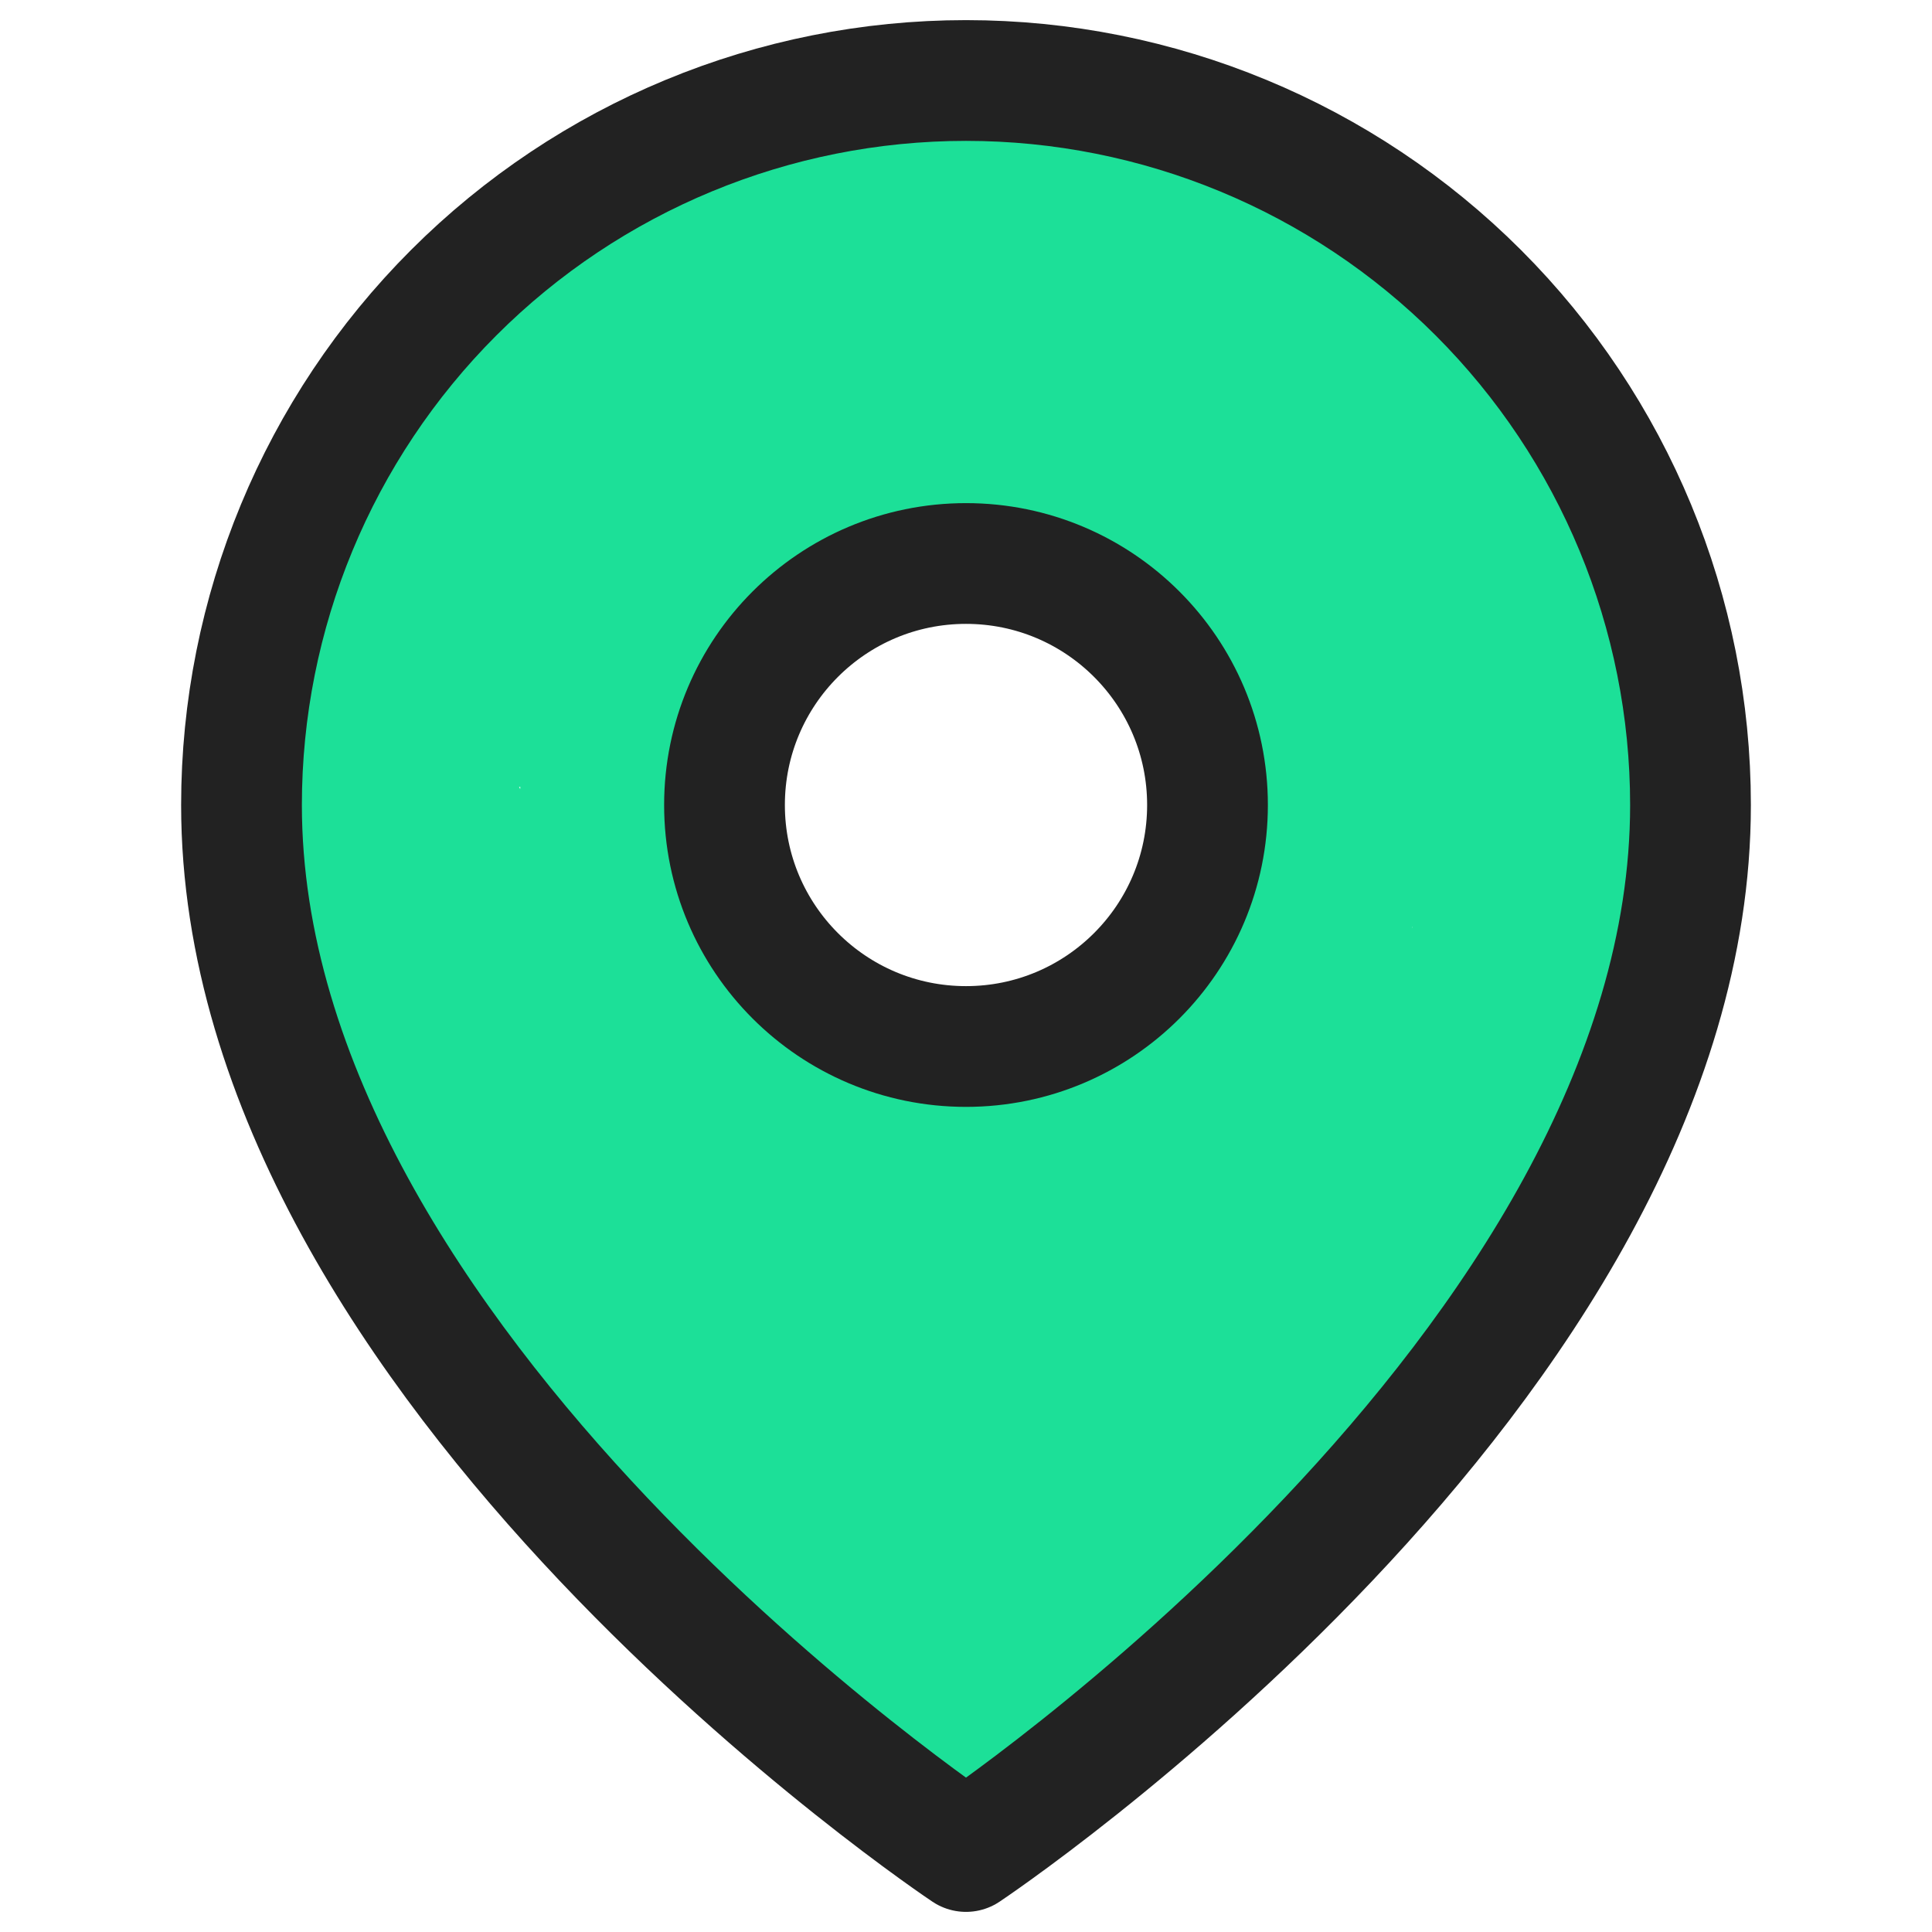 <?xml version="1.0" encoding="UTF-8"?> <svg xmlns="http://www.w3.org/2000/svg" width="24" height="24" viewBox="0 0 24 24" fill="none"><path d="M11.014 4.499C11.624 4.303 12.275 4.216 13.323 4.15C13.615 4.132 13.978 4.041 14.436 4.084C14.896 4.127 15.179 4.627 15.452 4.912C15.577 5.043 15.66 5.218 15.769 5.349C15.819 5.409 15.835 5.479 15.694 5.351C15.228 4.923 14.876 4.478 14.724 4.304C14.274 3.789 13.176 4.084 12.761 4.117C12.322 4.152 11.76 4.258 11.288 4.444C10.928 4.585 10.949 5.238 10.981 5.674C10.993 5.832 11.078 5.851 11.155 5.851C11.506 5.853 11.862 5.48 12.256 5.426C12.604 5.378 13.213 5.762 13.805 5.905C14.208 6.003 14.416 6.2 14.493 6.265C14.676 6.422 14.134 5.809 13.884 5.384C13.664 5.011 13.263 4.914 13.011 4.707C12.667 4.424 12.324 4.216 12.062 4.031C11.918 3.928 11.865 3.521 11.93 3.019C11.996 2.505 13.017 2.732 13.541 2.71C13.699 2.704 13.633 2.646 13.535 2.613C13.024 2.44 12.477 2.492 11.921 2.459C11.574 2.439 10.284 2.339 9.532 2.524C9.119 2.625 8.685 2.992 8.267 3.179C8.003 3.296 7.657 3.473 7.286 3.713C6.921 3.948 6.697 4.258 6.456 4.389C6.225 4.516 6.216 4.933 6.053 5.25C5.776 5.785 5.366 6.024 5.137 6.384C4.961 6.661 4.907 6.984 4.852 7.301C4.801 7.596 4.754 7.944 4.613 8.228C4.32 8.814 4.493 9.972 4.46 10.582C4.441 10.919 4.339 11.95 4.513 13.003C4.583 13.428 4.667 13.768 4.797 14.171C4.917 14.544 5.123 14.837 5.223 15.273C5.319 15.698 5.712 15.992 5.855 16.331C5.975 16.615 6.17 16.822 6.367 17.062C6.614 17.362 6.956 17.673 7.272 17.967C7.577 18.251 7.872 18.567 8.297 18.937C8.875 19.442 9.137 19.614 9.421 19.822C9.701 20.027 9.966 20.334 10.228 20.487C10.522 20.66 10.794 20.923 11.079 21.065C11.362 21.208 11.71 21.337 11.995 21.393C12.127 21.419 12.278 21.426 12.442 21.35C12.792 21.187 13.019 20.86 13.304 20.663C13.553 20.49 13.827 20.38 14.1 20.259C14.418 20.119 14.612 19.813 14.809 19.518C15.076 19.119 15.115 18.723 15.267 18.384C15.4 18.088 15.702 17.85 16.367 17.479C16.742 17.27 16.968 17.042 17.197 16.781C17.549 16.38 17.775 16.04 17.961 15.723C18.205 15.305 18.321 15.036 18.463 14.665C18.568 14.39 18.626 14.076 18.79 13.792C18.93 13.55 19.019 13.269 19.085 12.942C19.203 12.357 19.28 11.524 19.379 11.24C19.487 10.93 19.542 10.521 19.598 10.193C19.653 9.866 19.695 9.604 19.739 9.288C19.78 8.996 19.762 8.71 19.696 8.426C19.63 8.141 19.478 7.86 19.282 7.575C19.12 7.341 18.955 7.074 18.802 6.779C18.627 6.441 18.497 6.093 18.235 5.635C18.037 5.286 17.735 4.937 17.483 4.652C17.268 4.41 16.819 4.216 16.339 3.933C15.691 3.551 15.465 3.322 15.182 3.169C14.985 3.063 14.702 2.951 13.912 2.885C12.241 2.747 11.102 2.928 10.993 3.026C10.763 3.234 10.383 3.254 10.045 3.397C9.751 3.52 9.554 3.778 9.259 4.051C8.963 4.326 8.834 4.628 8.648 4.89C8.445 5.177 8.267 5.436 8.059 5.676C7.832 5.938 7.547 6.09 7.231 6.254C7.157 6.293 7.089 6.309 7.056 6.277C6.859 6.088 7.175 5.808 7.229 5.667C7.259 5.589 7.305 5.504 7.327 5.719C7.496 7.349 6.848 8.271 6.75 8.555C6.726 8.624 6.674 8.686 6.598 8.73C6.522 8.774 6.414 8.796 6.347 8.753C6.051 8.562 6.129 8.122 6.052 7.761C5.972 7.386 6.215 7.161 6.216 7.192C6.237 8.206 5.41 8.684 5.256 9.013C5.198 9.138 5.19 9.318 5.212 9.514C5.249 9.854 5.582 10.168 5.659 10.464C5.779 10.919 5.757 11.543 5.844 11.957C5.931 12.369 5.953 12.721 5.997 13.83C6.018 14.372 6.454 14.64 6.673 15.066C6.833 15.379 7.087 15.731 7.392 16.178C7.59 16.467 7.785 16.669 8.068 16.92C8.35 17.171 8.7 17.323 8.952 17.596C9.308 17.982 9.596 18.305 9.922 18.654C10.244 18.998 10.75 19.09 11.079 19.32C11.303 19.476 12.25 19.484 13.117 19.289C13.503 19.202 13.89 18.507 14.329 17.937C14.609 17.574 14.7 17.087 14.907 16.781C15.249 16.276 15.875 15.455 16.781 14.59C17.372 14.025 18.08 13.16 18.234 12.865C18.418 12.51 18.452 11.984 18.637 11.209C18.793 10.557 18.802 9.415 18.628 8.645C18.541 8.261 18.15 7.234 17.842 6.529C17.655 6.098 17.406 5.569 17.047 5.252C16.777 5.014 16.469 5.088 16.294 5.131C15.999 5.204 16.098 5.762 16.031 6.97C16.025 7.093 15.533 6.597 15.138 6.266C15.017 6.166 14.789 6.135 14.56 6.2C14.463 6.227 14.482 6.394 14.504 6.493C14.575 6.818 14.831 7.05 15.016 7.301C15.212 7.566 15.637 7.661 15.932 7.781C16.39 7.968 16.576 8.922 16.685 9.796C16.72 10.079 16.815 10.386 16.99 10.627C17.199 10.916 17.035 9.023 16.85 7.786C16.755 7.145 16.707 6.724 16.675 6.594C16.657 6.523 16.578 6.463 16.555 6.495C16.461 6.625 16.62 6.919 16.685 7.439C16.815 8.47 16.686 9.253 16.653 9.816C16.528 11.976 16.49 12.285 16.348 12.623C16.159 13.072 15.21 14.023 14.171 14.922C13.188 15.772 12.433 16.299 12.302 16.267C11.826 16.151 13.231 14.304 13.957 13.574C14.318 13.211 14.612 12.942 14.863 12.56C15.062 12.258 15.332 12.091 15.648 11.894C15.945 11.709 16.118 11.458 16.238 11.349C16.636 10.988 15.684 13.723 15.433 14.247C14.919 15.317 14.332 15.448 13.808 15.655C13.643 15.721 13.502 15.71 13.36 15.786C12.879 16.045 12.912 17.232 12.793 17.716C12.698 18.099 12.345 18.437 12.193 18.535C12.098 18.596 11.912 18.568 11.791 18.536C11.342 18.416 11.364 17.653 11.385 16.772C11.399 16.174 12.081 15.822 12.366 15.385C12.542 15.114 12.693 14.839 12.781 14.512C13.013 13.641 9.903 14.206 9.587 14.043C8.762 13.618 8.637 12.68 8.452 12.32C8.136 11.707 7.983 11.066 7.917 10.717C7.834 10.275 7.765 9.801 7.688 9.408C7.612 9.021 7.611 8.667 7.557 8.21C7.488 7.629 7.589 7.118 7.687 6.889C7.827 6.562 8.761 6.377 9.399 6.157C9.816 6.013 10.032 5.982 10.098 5.95C10.275 5.861 9.598 6.156 9.27 6.406C8.974 6.633 8.899 7.071 8.627 7.562C8.562 7.678 8.55 7.79 8.539 7.792C8.151 7.849 9.047 6.446 9.421 5.777C9.583 5.486 9.965 5.004 10.142 4.836C10.565 4.435 9.294 5.957 8.717 6.631C8.02 7.446 7.786 8.14 7.699 8.423C7.645 8.601 7.526 8.835 7.471 9.681C7.415 10.526 7.415 11.973 7.447 12.783C7.494 13.935 7.677 14.269 7.807 14.597C7.969 15.005 8.308 15.381 8.765 15.894C9.494 16.709 9.944 17.084 10.282 17.302C10.414 17.387 10.685 17.39 11.023 17.369C11.511 17.337 11.712 16.737 11.843 16.399C11.918 16.206 11.822 15.93 11.735 15.669C11.616 15.312 11.212 15.188 10.95 15.046C10.825 14.979 10.515 14.969 10.187 14.98C10.026 14.985 10.62 15.252 10.861 15.329C10.913 15.345 10.927 15.426 10.905 15.47C10.858 15.568 10.58 15.558 10.264 15.526C9.753 15.473 9.51 15.014 9.238 14.904C8.927 14.779 8.552 14.707 8.192 14.74C8.066 14.751 8.069 14.837 8.091 14.913C8.189 15.261 8.483 15.491 8.744 15.764C8.92 15.948 9.159 16.102 9.279 16.223C9.464 16.406 8.682 15.93 8.343 15.711C8.04 15.516 7.635 15.016 7.329 14.231C7.248 14.022 7.284 13.774 7.327 13.641C7.371 13.508 7.457 13.486 7.588 13.518C7.904 13.596 8.199 13.834 8.406 14.051C8.571 14.224 8.528 14.51 8.495 14.738C8.398 14.902 8.331 15.034 8.299 15.164C8.266 15.23 8.202 15.295 8.135 15.362" stroke="#1CE098" stroke-width="2" stroke-linecap="round"></path><path d="M21 10C21 17 12 23 12 23C12 23 3 17 3 10C3 7.613 3.948 5.324 5.636 3.636C7.324 1.948 9.613 1 12 1C14.387 1 16.676 1.948 18.364 3.636C20.052 5.324 21 7.613 21 10Z" stroke="#222222" stroke-width="1.5" stroke-linecap="round" stroke-linejoin="round"></path><path d="M12 13C13.657 13 15 11.657 15 10C15 8.343 13.657 7 12 7C10.343 7 9 8.343 9 10C9 11.657 10.343 13 12 13Z" stroke="#222222" stroke-width="1.5" stroke-linecap="round" stroke-linejoin="round"></path></svg> 